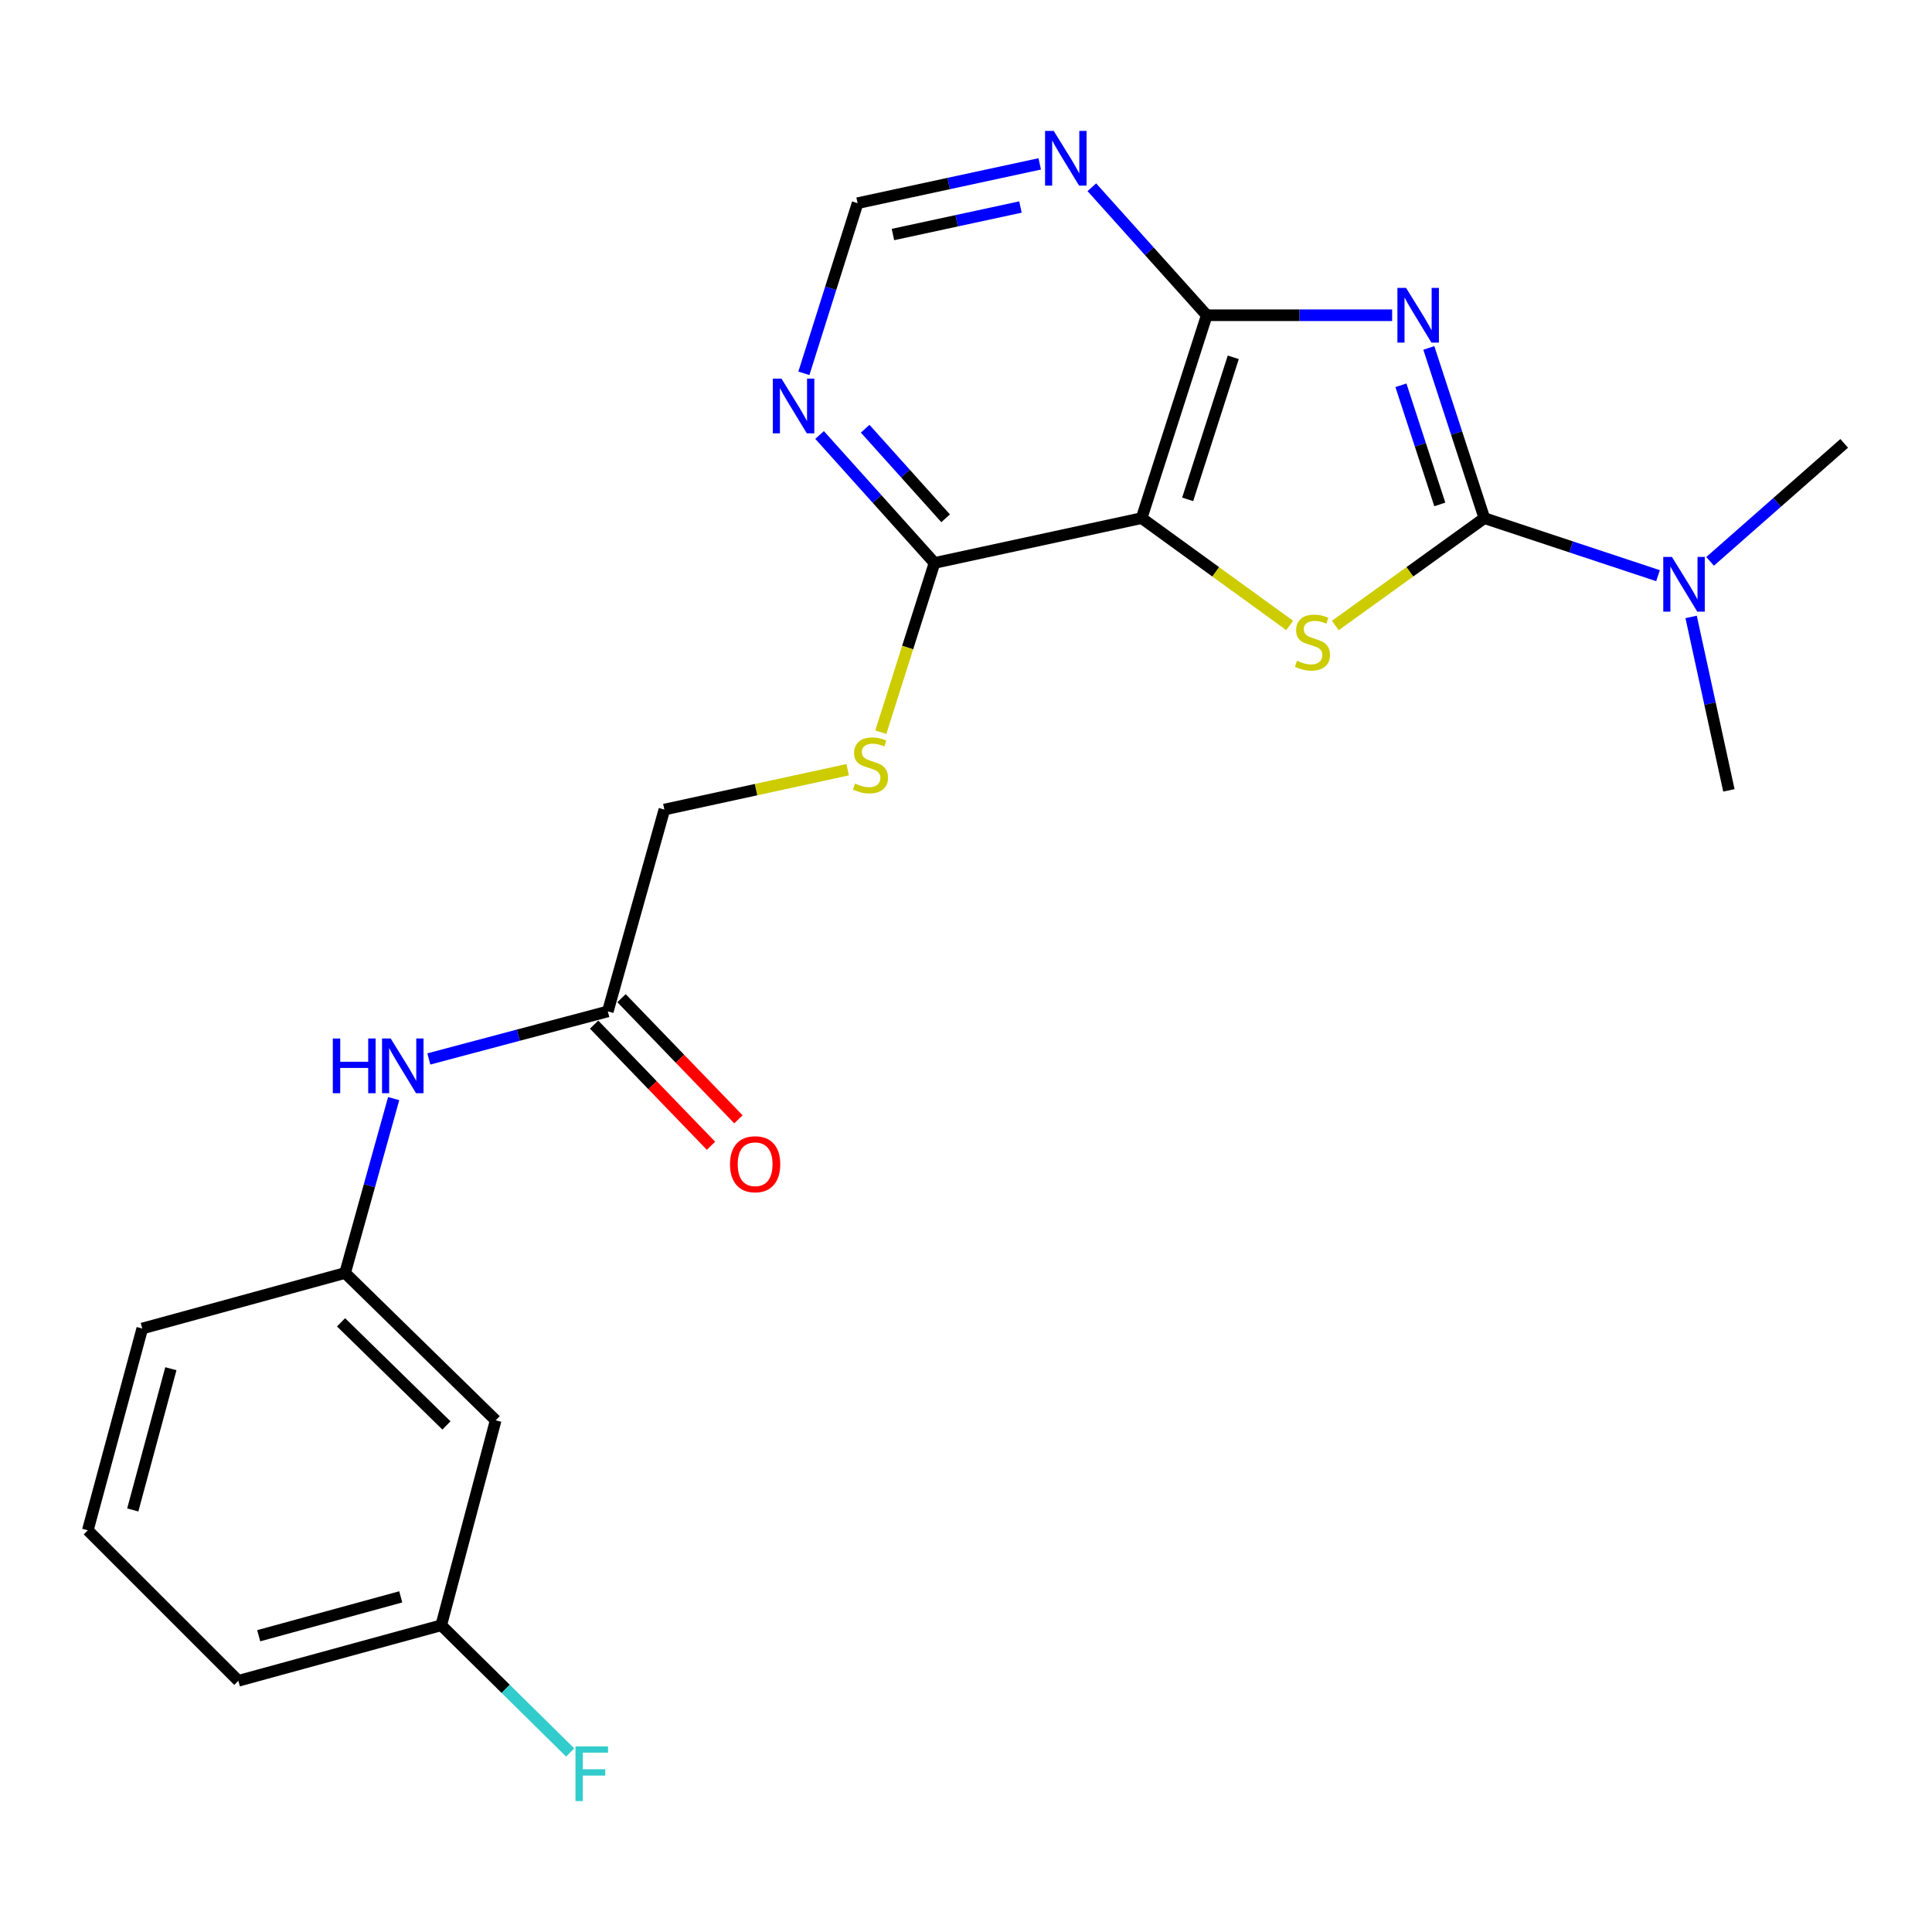 <?xml version='1.0' encoding='iso-8859-1'?>
<svg version='1.1' baseProfile='full'
              xmlns='http://www.w3.org/2000/svg'
                      xmlns:rdkit='http://www.rdkit.org/xml'
                      xmlns:xlink='http://www.w3.org/1999/xlink'
                  xml:space='preserve'
width='1000px' height='1000px' viewBox='0 0 1000 1000'>
<!-- END OF HEADER -->
<rect style='opacity:1.0;fill:#FFFFFF;stroke:none' width='1000' height='1000' x='0' y='0'> </rect>
<path class='bond-0' d='M 739.558,180.091 L 753.926,224.138' style='fill:none;fill-rule:evenodd;stroke:#0000FF;stroke-width:6px;stroke-linecap:butt;stroke-linejoin:miter;stroke-opacity:1' />
<path class='bond-0' d='M 753.926,224.138 L 768.295,268.186' style='fill:none;fill-rule:evenodd;stroke:#000000;stroke-width:6px;stroke-linecap:butt;stroke-linejoin:miter;stroke-opacity:1' />
<path class='bond-0' d='M 725.121,199.42 L 735.179,230.254' style='fill:none;fill-rule:evenodd;stroke:#0000FF;stroke-width:6px;stroke-linecap:butt;stroke-linejoin:miter;stroke-opacity:1' />
<path class='bond-0' d='M 735.179,230.254 L 745.237,261.087' style='fill:none;fill-rule:evenodd;stroke:#000000;stroke-width:6px;stroke-linecap:butt;stroke-linejoin:miter;stroke-opacity:1' />
<path class='bond-3' d='M 720.562,163.169 L 672.589,163.169' style='fill:none;fill-rule:evenodd;stroke:#0000FF;stroke-width:6px;stroke-linecap:butt;stroke-linejoin:miter;stroke-opacity:1' />
<path class='bond-3' d='M 672.589,163.169 L 624.616,163.169' style='fill:none;fill-rule:evenodd;stroke:#000000;stroke-width:6px;stroke-linecap:butt;stroke-linejoin:miter;stroke-opacity:1' />
<path class='bond-1' d='M 768.295,268.186 L 729.727,295.977' style='fill:none;fill-rule:evenodd;stroke:#000000;stroke-width:6px;stroke-linecap:butt;stroke-linejoin:miter;stroke-opacity:1' />
<path class='bond-1' d='M 729.727,295.977 L 691.159,323.768' style='fill:none;fill-rule:evenodd;stroke:#CCCC00;stroke-width:6px;stroke-linecap:butt;stroke-linejoin:miter;stroke-opacity:1' />
<path class='bond-7' d='M 768.295,268.186 L 813.24,283.079' style='fill:none;fill-rule:evenodd;stroke:#000000;stroke-width:6px;stroke-linecap:butt;stroke-linejoin:miter;stroke-opacity:1' />
<path class='bond-7' d='M 813.24,283.079 L 858.185,297.972' style='fill:none;fill-rule:evenodd;stroke:#0000FF;stroke-width:6px;stroke-linecap:butt;stroke-linejoin:miter;stroke-opacity:1' />
<path class='bond-23' d='M 667.527,323.725 L 629.217,295.956' style='fill:none;fill-rule:evenodd;stroke:#CCCC00;stroke-width:6px;stroke-linecap:butt;stroke-linejoin:miter;stroke-opacity:1' />
<path class='bond-23' d='M 629.217,295.956 L 590.907,268.186' style='fill:none;fill-rule:evenodd;stroke:#000000;stroke-width:6px;stroke-linecap:butt;stroke-linejoin:miter;stroke-opacity:1' />
<path class='bond-2' d='M 590.907,268.186 L 624.616,163.169' style='fill:none;fill-rule:evenodd;stroke:#000000;stroke-width:6px;stroke-linecap:butt;stroke-linejoin:miter;stroke-opacity:1' />
<path class='bond-2' d='M 614.739,258.461 L 638.336,184.948' style='fill:none;fill-rule:evenodd;stroke:#000000;stroke-width:6px;stroke-linecap:butt;stroke-linejoin:miter;stroke-opacity:1' />
<path class='bond-4' d='M 590.907,268.186 L 483.699,291.379' style='fill:none;fill-rule:evenodd;stroke:#000000;stroke-width:6px;stroke-linecap:butt;stroke-linejoin:miter;stroke-opacity:1' />
<path class='bond-5' d='M 624.616,163.169 L 594.876,130.043' style='fill:none;fill-rule:evenodd;stroke:#000000;stroke-width:6px;stroke-linecap:butt;stroke-linejoin:miter;stroke-opacity:1' />
<path class='bond-5' d='M 594.876,130.043 L 565.135,96.917' style='fill:none;fill-rule:evenodd;stroke:#0000FF;stroke-width:6px;stroke-linecap:butt;stroke-linejoin:miter;stroke-opacity:1' />
<path class='bond-8' d='M 483.699,291.379 L 469.803,335.178' style='fill:none;fill-rule:evenodd;stroke:#000000;stroke-width:6px;stroke-linecap:butt;stroke-linejoin:miter;stroke-opacity:1' />
<path class='bond-8' d='M 469.803,335.178 L 455.908,378.977' style='fill:none;fill-rule:evenodd;stroke:#CCCC00;stroke-width:6px;stroke-linecap:butt;stroke-linejoin:miter;stroke-opacity:1' />
<path class='bond-24' d='M 483.699,291.379 L 453.958,258.261' style='fill:none;fill-rule:evenodd;stroke:#000000;stroke-width:6px;stroke-linecap:butt;stroke-linejoin:miter;stroke-opacity:1' />
<path class='bond-24' d='M 453.958,258.261 L 424.217,225.144' style='fill:none;fill-rule:evenodd;stroke:#0000FF;stroke-width:6px;stroke-linecap:butt;stroke-linejoin:miter;stroke-opacity:1' />
<path class='bond-24' d='M 489.448,268.268 L 468.629,245.086' style='fill:none;fill-rule:evenodd;stroke:#000000;stroke-width:6px;stroke-linecap:butt;stroke-linejoin:miter;stroke-opacity:1' />
<path class='bond-24' d='M 468.629,245.086 L 447.811,221.903' style='fill:none;fill-rule:evenodd;stroke:#0000FF;stroke-width:6px;stroke-linecap:butt;stroke-linejoin:miter;stroke-opacity:1' />
<path class='bond-10' d='M 538.169,84.825 L 491.028,94.993' style='fill:none;fill-rule:evenodd;stroke:#0000FF;stroke-width:6px;stroke-linecap:butt;stroke-linejoin:miter;stroke-opacity:1' />
<path class='bond-10' d='M 491.028,94.993 L 443.887,105.161' style='fill:none;fill-rule:evenodd;stroke:#000000;stroke-width:6px;stroke-linecap:butt;stroke-linejoin:miter;stroke-opacity:1' />
<path class='bond-10' d='M 528.184,107.151 L 495.186,114.269' style='fill:none;fill-rule:evenodd;stroke:#0000FF;stroke-width:6px;stroke-linecap:butt;stroke-linejoin:miter;stroke-opacity:1' />
<path class='bond-10' d='M 495.186,114.269 L 462.187,121.387' style='fill:none;fill-rule:evenodd;stroke:#000000;stroke-width:6px;stroke-linecap:butt;stroke-linejoin:miter;stroke-opacity:1' />
<path class='bond-6' d='M 416.086,193.233 L 429.986,149.197' style='fill:none;fill-rule:evenodd;stroke:#0000FF;stroke-width:6px;stroke-linecap:butt;stroke-linejoin:miter;stroke-opacity:1' />
<path class='bond-6' d='M 429.986,149.197 L 443.887,105.161' style='fill:none;fill-rule:evenodd;stroke:#000000;stroke-width:6px;stroke-linecap:butt;stroke-linejoin:miter;stroke-opacity:1' />
<path class='bond-19' d='M 875.324,319.322 L 885.098,364.207' style='fill:none;fill-rule:evenodd;stroke:#0000FF;stroke-width:6px;stroke-linecap:butt;stroke-linejoin:miter;stroke-opacity:1' />
<path class='bond-19' d='M 885.098,364.207 L 894.872,409.093' style='fill:none;fill-rule:evenodd;stroke:#000000;stroke-width:6px;stroke-linecap:butt;stroke-linejoin:miter;stroke-opacity:1' />
<path class='bond-20' d='M 885.147,290.554 L 919.846,260.023' style='fill:none;fill-rule:evenodd;stroke:#0000FF;stroke-width:6px;stroke-linecap:butt;stroke-linejoin:miter;stroke-opacity:1' />
<path class='bond-20' d='M 919.846,260.023 L 954.545,229.492' style='fill:none;fill-rule:evenodd;stroke:#000000;stroke-width:6px;stroke-linecap:butt;stroke-linejoin:miter;stroke-opacity:1' />
<path class='bond-15' d='M 438.749,398.405 L 391.313,408.717' style='fill:none;fill-rule:evenodd;stroke:#CCCC00;stroke-width:6px;stroke-linecap:butt;stroke-linejoin:miter;stroke-opacity:1' />
<path class='bond-15' d='M 391.313,408.717 L 343.876,419.03' style='fill:none;fill-rule:evenodd;stroke:#000000;stroke-width:6px;stroke-linecap:butt;stroke-linejoin:miter;stroke-opacity:1' />
<path class='bond-9' d='M 314.604,523.499 L 343.876,419.03' style='fill:none;fill-rule:evenodd;stroke:#000000;stroke-width:6px;stroke-linecap:butt;stroke-linejoin:miter;stroke-opacity:1' />
<path class='bond-11' d='M 314.604,523.499 L 268.284,535.802' style='fill:none;fill-rule:evenodd;stroke:#000000;stroke-width:6px;stroke-linecap:butt;stroke-linejoin:miter;stroke-opacity:1' />
<path class='bond-11' d='M 268.284,535.802 L 221.965,548.105' style='fill:none;fill-rule:evenodd;stroke:#0000FF;stroke-width:6px;stroke-linecap:butt;stroke-linejoin:miter;stroke-opacity:1' />
<path class='bond-14' d='M 307.509,530.345 L 337.76,561.697' style='fill:none;fill-rule:evenodd;stroke:#000000;stroke-width:6px;stroke-linecap:butt;stroke-linejoin:miter;stroke-opacity:1' />
<path class='bond-14' d='M 337.76,561.697 L 368.012,593.048' style='fill:none;fill-rule:evenodd;stroke:#FF0000;stroke-width:6px;stroke-linecap:butt;stroke-linejoin:miter;stroke-opacity:1' />
<path class='bond-14' d='M 321.699,516.653 L 351.951,548.004' style='fill:none;fill-rule:evenodd;stroke:#000000;stroke-width:6px;stroke-linecap:butt;stroke-linejoin:miter;stroke-opacity:1' />
<path class='bond-14' d='M 351.951,548.004 L 382.203,579.356' style='fill:none;fill-rule:evenodd;stroke:#FF0000;stroke-width:6px;stroke-linecap:butt;stroke-linejoin:miter;stroke-opacity:1' />
<path class='bond-12' d='M 203.762,568.629 L 191.195,613.762' style='fill:none;fill-rule:evenodd;stroke:#0000FF;stroke-width:6px;stroke-linecap:butt;stroke-linejoin:miter;stroke-opacity:1' />
<path class='bond-12' d='M 191.195,613.762 L 178.627,658.895' style='fill:none;fill-rule:evenodd;stroke:#000000;stroke-width:6px;stroke-linecap:butt;stroke-linejoin:miter;stroke-opacity:1' />
<path class='bond-13' d='M 178.627,658.895 L 256.563,735.144' style='fill:none;fill-rule:evenodd;stroke:#000000;stroke-width:6px;stroke-linecap:butt;stroke-linejoin:miter;stroke-opacity:1' />
<path class='bond-13' d='M 176.527,684.428 L 231.082,737.802' style='fill:none;fill-rule:evenodd;stroke:#000000;stroke-width:6px;stroke-linecap:butt;stroke-linejoin:miter;stroke-opacity:1' />
<path class='bond-21' d='M 178.627,658.895 L 73.632,687.642' style='fill:none;fill-rule:evenodd;stroke:#000000;stroke-width:6px;stroke-linecap:butt;stroke-linejoin:miter;stroke-opacity:1' />
<path class='bond-16' d='M 256.563,735.144 L 228.386,841.246' style='fill:none;fill-rule:evenodd;stroke:#000000;stroke-width:6px;stroke-linecap:butt;stroke-linejoin:miter;stroke-opacity:1' />
<path class='bond-17' d='M 228.386,841.246 L 261.759,874.164' style='fill:none;fill-rule:evenodd;stroke:#000000;stroke-width:6px;stroke-linecap:butt;stroke-linejoin:miter;stroke-opacity:1' />
<path class='bond-17' d='M 261.759,874.164 L 295.133,907.083' style='fill:none;fill-rule:evenodd;stroke:#33CCCC;stroke-width:6px;stroke-linecap:butt;stroke-linejoin:miter;stroke-opacity:1' />
<path class='bond-25' d='M 228.386,841.246 L 123.368,869.982' style='fill:none;fill-rule:evenodd;stroke:#000000;stroke-width:6px;stroke-linecap:butt;stroke-linejoin:miter;stroke-opacity:1' />
<path class='bond-25' d='M 207.429,826.536 L 133.917,846.651' style='fill:none;fill-rule:evenodd;stroke:#000000;stroke-width:6px;stroke-linecap:butt;stroke-linejoin:miter;stroke-opacity:1' />
<path class='bond-18' d='M 45.455,792.079 L 73.632,687.642' style='fill:none;fill-rule:evenodd;stroke:#000000;stroke-width:6px;stroke-linecap:butt;stroke-linejoin:miter;stroke-opacity:1' />
<path class='bond-18' d='M 68.72,781.55 L 88.444,708.444' style='fill:none;fill-rule:evenodd;stroke:#000000;stroke-width:6px;stroke-linecap:butt;stroke-linejoin:miter;stroke-opacity:1' />
<path class='bond-22' d='M 45.455,792.079 L 123.368,869.982' style='fill:none;fill-rule:evenodd;stroke:#000000;stroke-width:6px;stroke-linecap:butt;stroke-linejoin:miter;stroke-opacity:1' />
<path  class='atom-0' d='M 727.778 149.009
L 737.058 164.009
Q 737.978 165.489, 739.458 168.169
Q 740.938 170.849, 741.018 171.009
L 741.018 149.009
L 744.778 149.009
L 744.778 177.329
L 740.898 177.329
L 730.938 160.929
Q 729.778 159.009, 728.538 156.809
Q 727.338 154.609, 726.978 153.929
L 726.978 177.329
L 723.298 177.329
L 723.298 149.009
L 727.778 149.009
' fill='#0000FF'/>
<path  class='atom-2' d='M 671.338 342.006
Q 671.658 342.126, 672.978 342.686
Q 674.298 343.246, 675.738 343.606
Q 677.218 343.926, 678.658 343.926
Q 681.338 343.926, 682.898 342.646
Q 684.458 341.326, 684.458 339.046
Q 684.458 337.486, 683.658 336.526
Q 682.898 335.566, 681.698 335.046
Q 680.498 334.526, 678.498 333.926
Q 675.978 333.166, 674.458 332.446
Q 672.978 331.726, 671.898 330.206
Q 670.858 328.686, 670.858 326.126
Q 670.858 322.566, 673.258 320.366
Q 675.698 318.166, 680.498 318.166
Q 683.778 318.166, 687.498 319.726
L 686.578 322.806
Q 683.178 321.406, 680.618 321.406
Q 677.858 321.406, 676.338 322.566
Q 674.818 323.686, 674.858 325.646
Q 674.858 327.166, 675.618 328.086
Q 676.418 329.006, 677.538 329.526
Q 678.698 330.046, 680.618 330.646
Q 683.178 331.446, 684.698 332.246
Q 686.218 333.046, 687.298 334.686
Q 688.418 336.286, 688.418 339.046
Q 688.418 342.966, 685.778 345.086
Q 683.178 347.166, 678.818 347.166
Q 676.298 347.166, 674.378 346.606
Q 672.498 346.086, 670.258 345.166
L 671.338 342.006
' fill='#CCCC00'/>
<path  class='atom-6' d='M 545.405 67.754
L 554.685 82.754
Q 555.605 84.234, 557.085 86.914
Q 558.565 89.594, 558.645 89.754
L 558.645 67.754
L 562.405 67.754
L 562.405 96.074
L 558.525 96.074
L 548.565 79.674
Q 547.405 77.754, 546.165 75.554
Q 544.965 73.354, 544.605 72.674
L 544.605 96.074
L 540.925 96.074
L 540.925 67.754
L 545.405 67.754
' fill='#0000FF'/>
<path  class='atom-7' d='M 404.487 195.985
L 413.767 210.985
Q 414.687 212.465, 416.167 215.145
Q 417.647 217.825, 417.727 217.985
L 417.727 195.985
L 421.487 195.985
L 421.487 224.305
L 417.607 224.305
L 407.647 207.905
Q 406.487 205.985, 405.247 203.785
Q 404.047 201.585, 403.687 200.905
L 403.687 224.305
L 400.007 224.305
L 400.007 195.985
L 404.487 195.985
' fill='#0000FF'/>
<path  class='atom-8' d='M 865.387 288.273
L 874.667 303.273
Q 875.587 304.753, 877.067 307.433
Q 878.547 310.113, 878.627 310.273
L 878.627 288.273
L 882.387 288.273
L 882.387 316.593
L 878.507 316.593
L 868.547 300.193
Q 867.387 298.273, 866.147 296.073
Q 864.947 293.873, 864.587 293.193
L 864.587 316.593
L 860.907 316.593
L 860.907 288.273
L 865.387 288.273
' fill='#0000FF'/>
<path  class='atom-9' d='M 442.559 405.557
Q 442.879 405.677, 444.199 406.237
Q 445.519 406.797, 446.959 407.157
Q 448.439 407.477, 449.879 407.477
Q 452.559 407.477, 454.119 406.197
Q 455.679 404.877, 455.679 402.597
Q 455.679 401.037, 454.879 400.077
Q 454.119 399.117, 452.919 398.597
Q 451.719 398.077, 449.719 397.477
Q 447.199 396.717, 445.679 395.997
Q 444.199 395.277, 443.119 393.757
Q 442.079 392.237, 442.079 389.677
Q 442.079 386.117, 444.479 383.917
Q 446.919 381.717, 451.719 381.717
Q 454.999 381.717, 458.719 383.277
L 457.799 386.357
Q 454.399 384.957, 451.839 384.957
Q 449.079 384.957, 447.559 386.117
Q 446.039 387.237, 446.079 389.197
Q 446.079 390.717, 446.839 391.637
Q 447.639 392.557, 448.759 393.077
Q 449.919 393.597, 451.839 394.197
Q 454.399 394.997, 455.919 395.797
Q 457.439 396.597, 458.519 398.237
Q 459.639 399.837, 459.639 402.597
Q 459.639 406.517, 456.999 408.637
Q 454.399 410.717, 450.039 410.717
Q 447.519 410.717, 445.599 410.157
Q 443.719 409.637, 441.479 408.717
L 442.559 405.557
' fill='#CCCC00'/>
<path  class='atom-12' d='M 172.26 537.527
L 176.1 537.527
L 176.1 549.567
L 190.58 549.567
L 190.58 537.527
L 194.42 537.527
L 194.42 565.847
L 190.58 565.847
L 190.58 552.767
L 176.1 552.767
L 176.1 565.847
L 172.26 565.847
L 172.26 537.527
' fill='#0000FF'/>
<path  class='atom-12' d='M 202.22 537.527
L 211.5 552.527
Q 212.42 554.007, 213.9 556.687
Q 215.38 559.367, 215.46 559.527
L 215.46 537.527
L 219.22 537.527
L 219.22 565.847
L 215.34 565.847
L 205.38 549.447
Q 204.22 547.527, 202.98 545.327
Q 201.78 543.127, 201.42 542.447
L 201.42 565.847
L 197.74 565.847
L 197.74 537.527
L 202.22 537.527
' fill='#0000FF'/>
<path  class='atom-15' d='M 377.853 602.599
Q 377.853 595.799, 381.213 591.999
Q 384.573 588.199, 390.853 588.199
Q 397.133 588.199, 400.493 591.999
Q 403.853 595.799, 403.853 602.599
Q 403.853 609.479, 400.453 613.399
Q 397.053 617.279, 390.853 617.279
Q 384.613 617.279, 381.213 613.399
Q 377.853 609.519, 377.853 602.599
M 390.853 614.079
Q 395.173 614.079, 397.493 611.199
Q 399.853 608.279, 399.853 602.599
Q 399.853 597.039, 397.493 594.239
Q 395.173 591.399, 390.853 591.399
Q 386.533 591.399, 384.173 594.199
Q 381.853 596.999, 381.853 602.599
Q 381.853 608.319, 384.173 611.199
Q 386.533 614.079, 390.853 614.079
' fill='#FF0000'/>
<path  class='atom-18' d='M 297.869 903.926
L 314.709 903.926
L 314.709 907.166
L 301.669 907.166
L 301.669 915.766
L 313.269 915.766
L 313.269 919.046
L 301.669 919.046
L 301.669 932.246
L 297.869 932.246
L 297.869 903.926
' fill='#33CCCC'/>
</svg>
